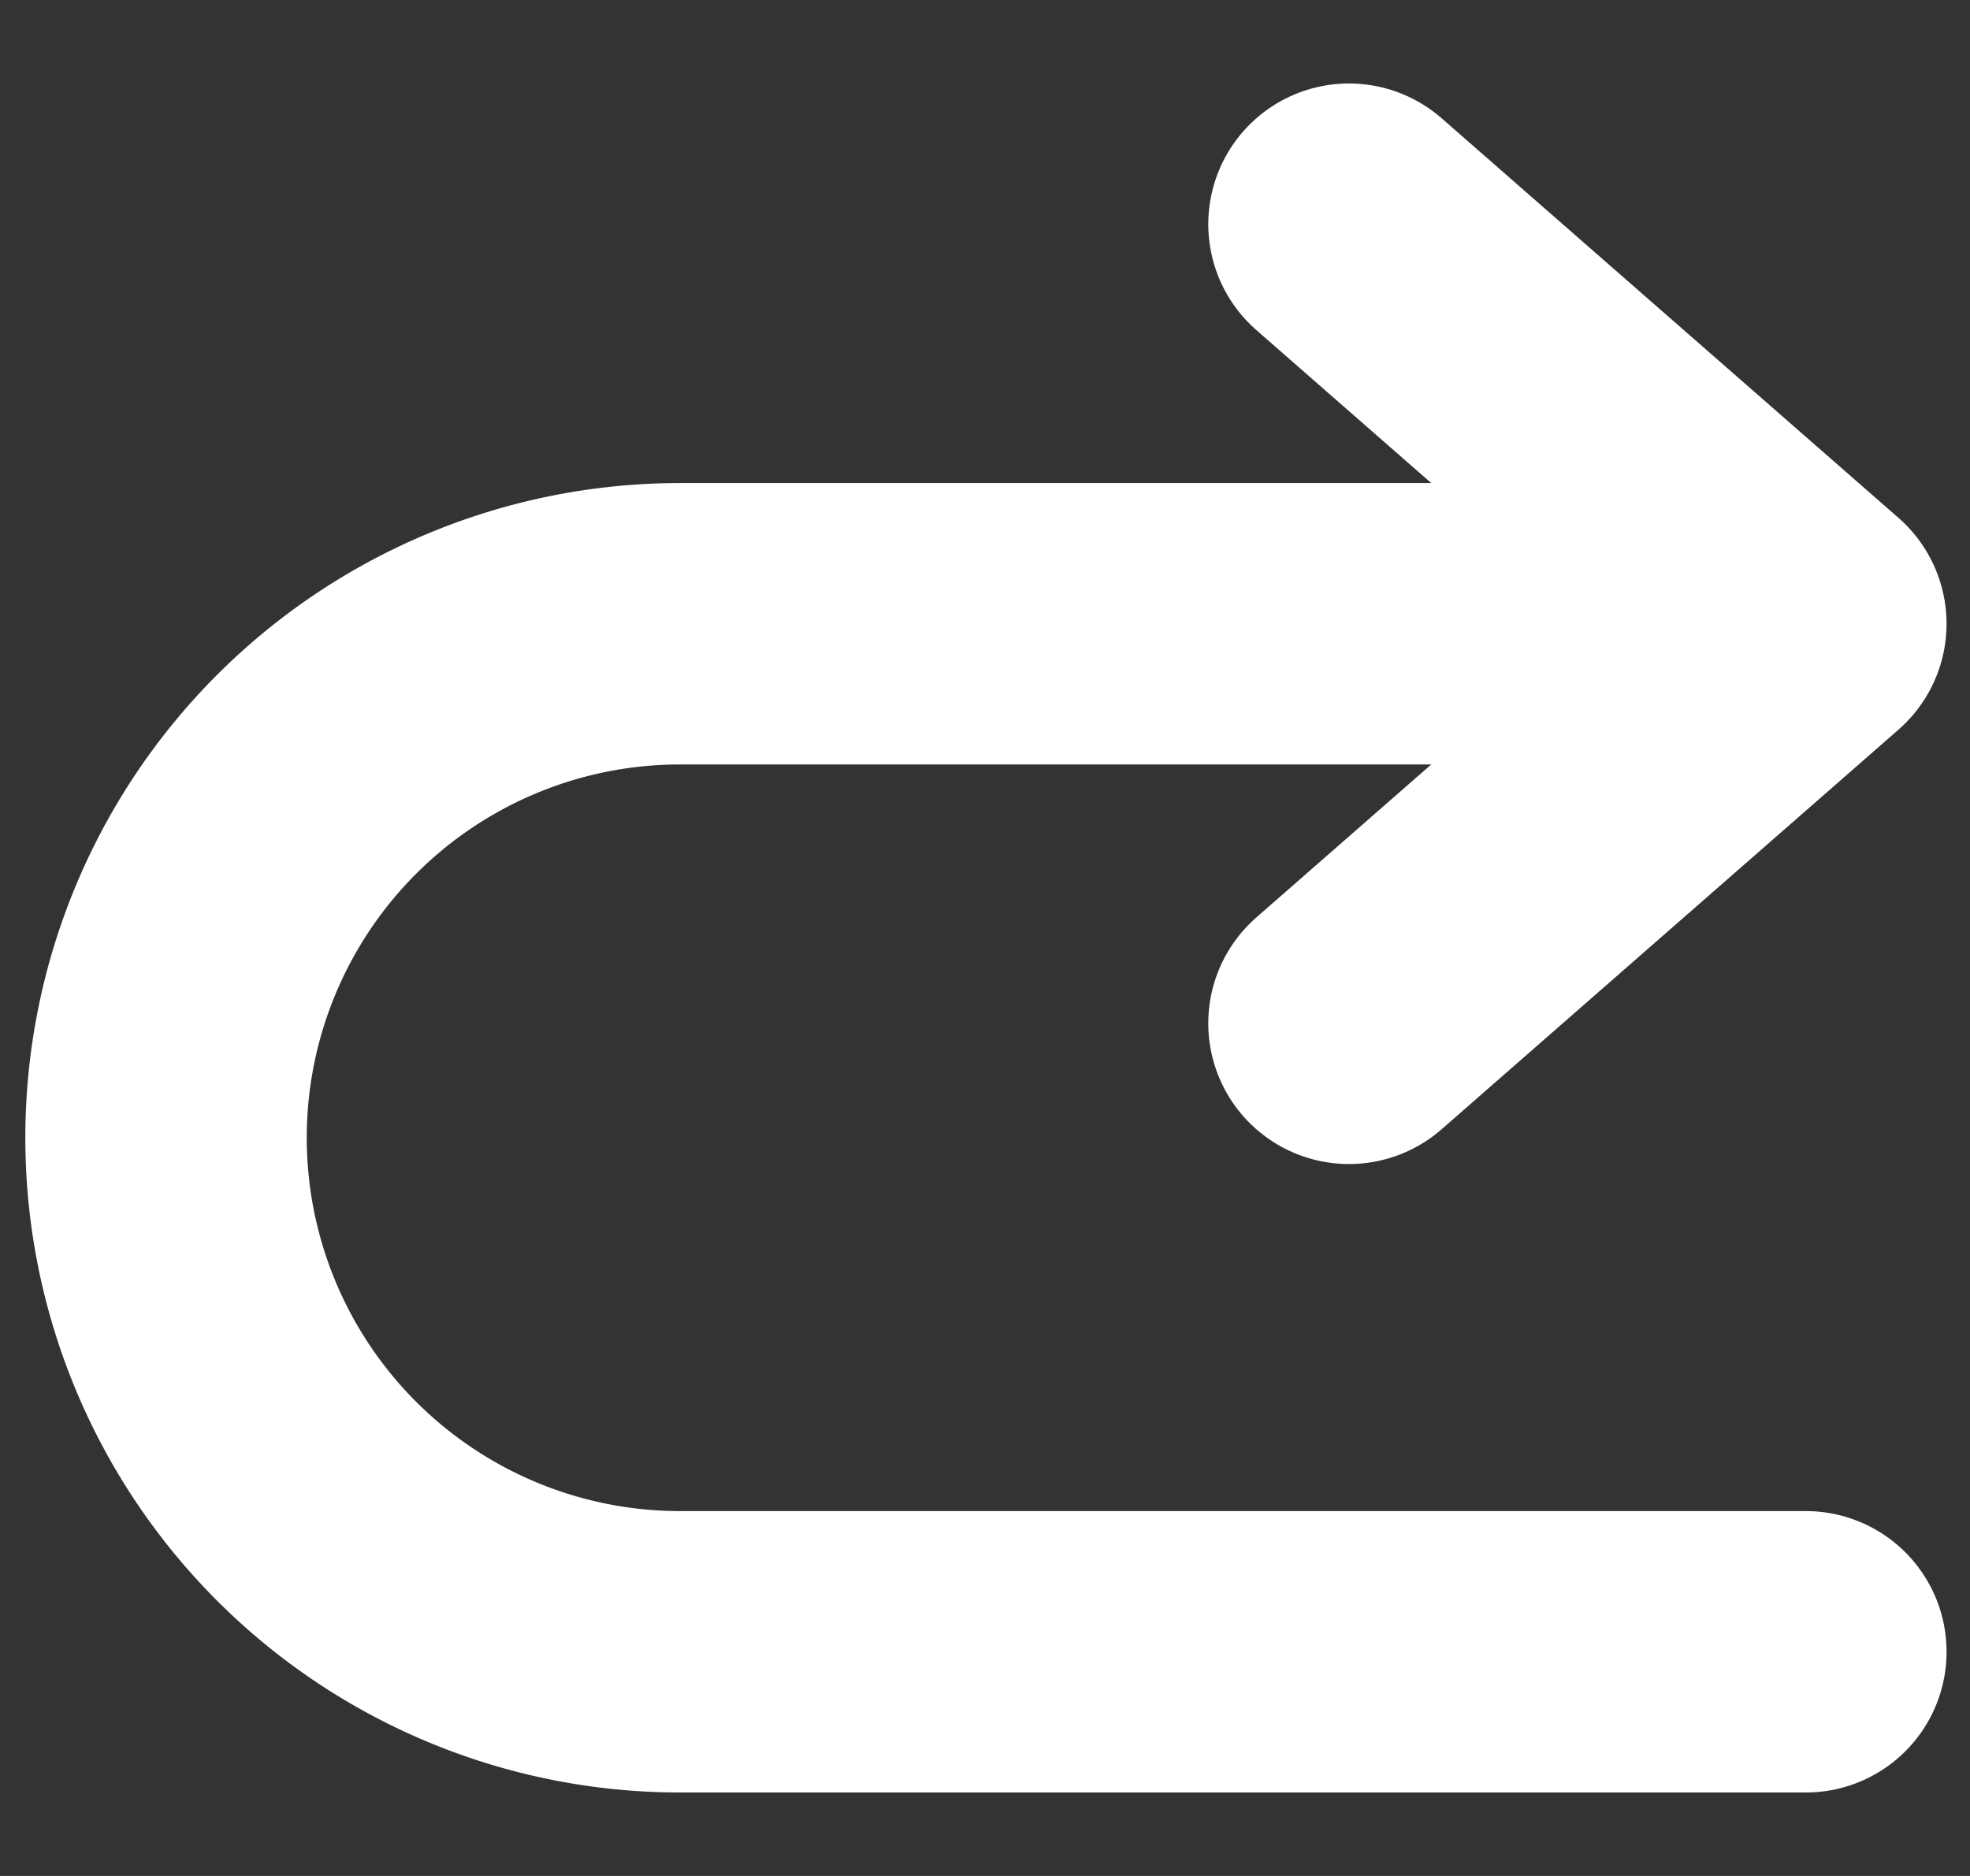 <svg id="レイヤー_1" data-name="レイヤー 1" xmlns="http://www.w3.org/2000/svg" width="21" height="20" viewBox="0 0 21 20"><rect x="0" y="0" width="21" height="20" fill="#333333" stroke="none"/><defs><style>.cls-1{fill:none;stroke:#fff;stroke-linecap:round;stroke-linejoin:round;stroke-width:3px;}</style></defs><polyline class="cls-1" points="14.38 2.39 19.25 6.65 14.38 10.91"/><path class="cls-1" d="M19.25,17.61h-12a5.48,5.48,0,0,1-5.48-5.48h0A5.48,5.48,0,0,1,7.23,6.65h12"/></svg>